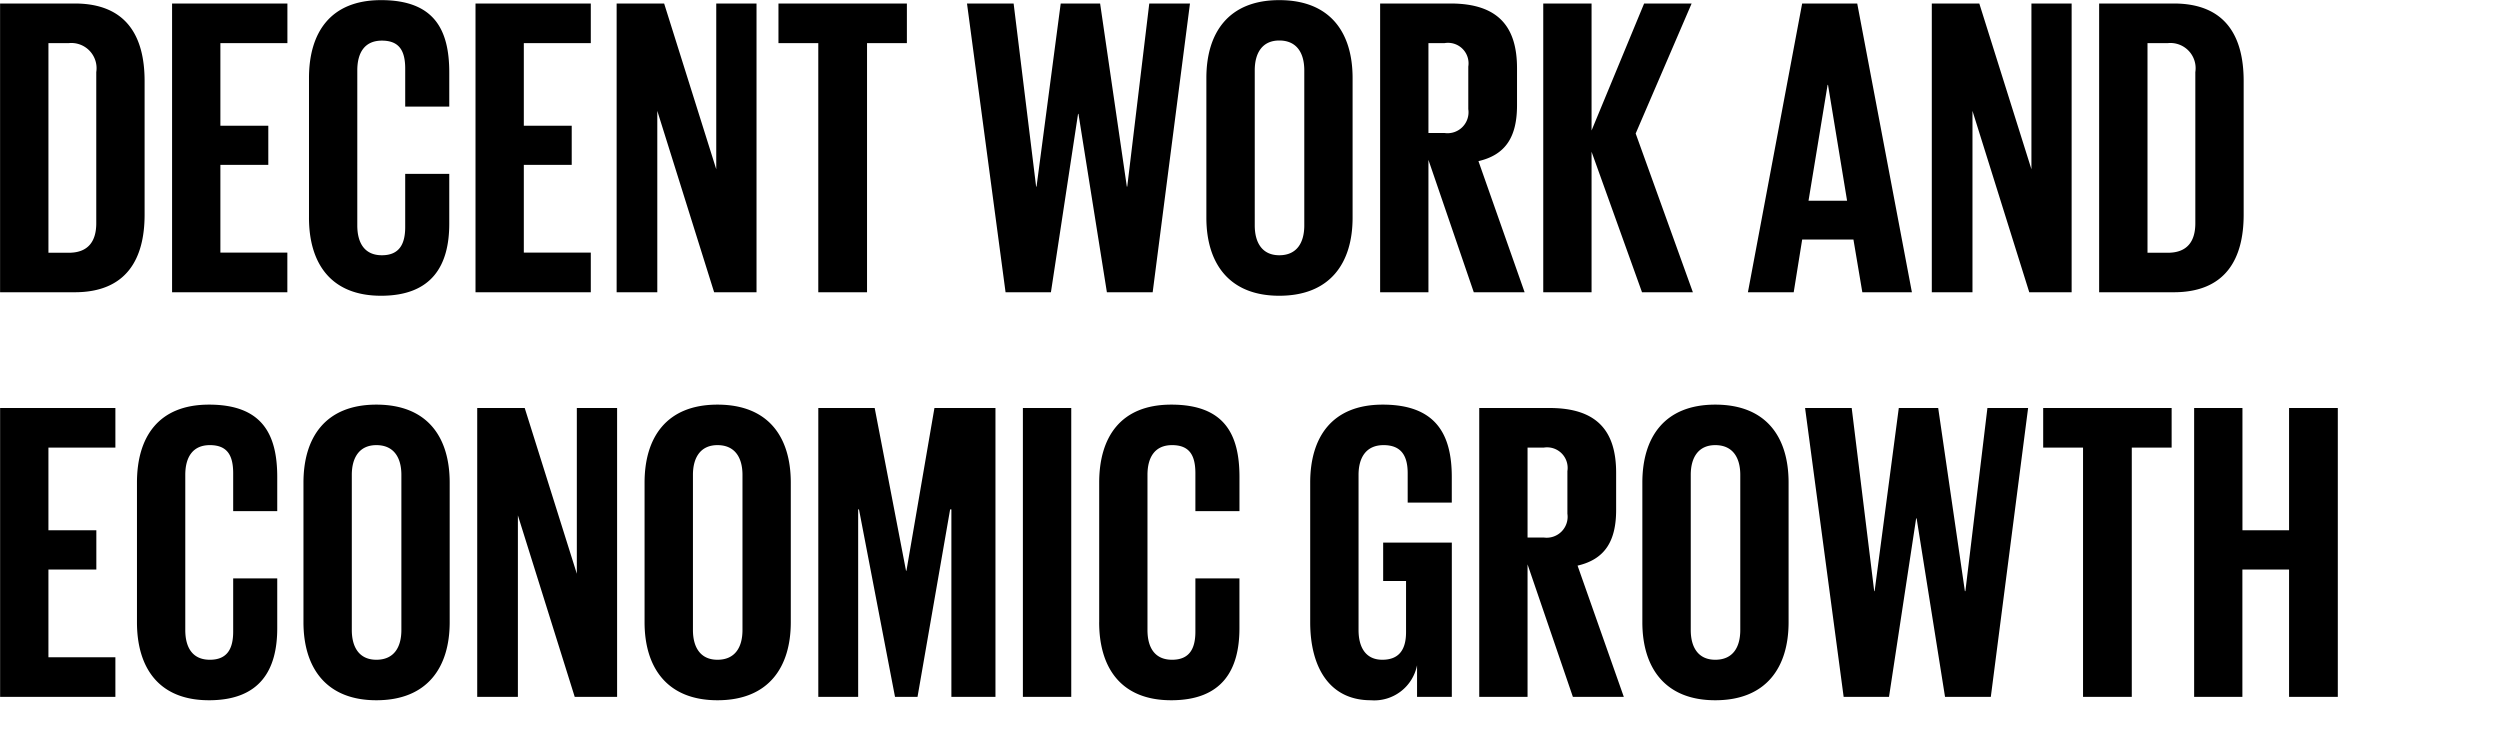 <svg xmlns="http://www.w3.org/2000/svg" width="200" height="60" viewBox="0 0 200 60">
  <path id="シェイプ_578" data-name="シェイプ 578" class="cls-1" d="M616.537,2443.45v10.7c0,3.54-1.456,6.2-5.593,6.2h-5.969v-23.1h5.969c4.137,0,5.593,2.62,5.593,6.2m-6.067,13.74c1.594,0,2.2-.96,2.2-2.36v-12.09a2.018,2.018,0,0,0-2.2-2.32h-1.626v16.77h1.626Zm8.269-19.94h9.222v3.17H622.6v6.61h3.833v3.13H622.6v7.02h5.357v3.17h-9.222v-23.1Zm10.949,17.14v-11.18c0-3.61,1.694-6.23,5.763-6.23,4.273,0,5.459,2.38,5.459,5.79v2.73h-3.525v-3.04c0-1.43-.476-2.24-1.866-2.24s-1.967.98-1.967,2.38V2455c0,1.4.577,2.39,1.967,2.39s1.866-.89,1.866-2.25v-4.26h3.525v3.99c0,3.3-1.356,5.76-5.459,5.76-4.069,0-5.763-2.66-5.763-6.24m13.322-17.14h9.223v3.17h-5.358v6.61h3.832v3.13h-3.832v7.02h5.358v3.17H643.01v-23.1Zm14.543,8.59v14.51H654.3v-23.1h3.8l4.169,13.26v-13.26h3.222v23.1H662.1Zm9.692-8.59H677.52v3.17h-3.188v19.93h-3.9v-19.93h-3.186v-3.17Zm23.968,8.83-2.17,14.27h-3.629l-3.085-23.1h3.73l1.8,14.65h0.033l1.934-14.65h3.152l2.138,14.65h0.032l1.763-14.65h3.256l-2.984,23.1H693.52l-2.274-14.27h-0.033Zm10.266,8.31v-11.18c0-3.61,1.764-6.23,5.831-6.23,4.105,0,5.867,2.62,5.867,6.23v11.18c0,3.58-1.762,6.24-5.867,6.24-4.067,0-5.831-2.66-5.831-6.24m7.833,0.61v-12.4c0-1.4-.61-2.39-2-2.39-1.354,0-1.963.99-1.963,2.39V2455c0,1.4.609,2.39,1.963,2.39,1.392,0,2-.99,2-2.39m9.932-5.24v10.59h-3.865v-23.1h5.627c3.9,0,5.325,1.94,5.325,5.18v2.96c0,2.49-.881,3.96-3.086,4.47l3.693,10.49h-4.067Zm0-9.34v7.19h1.288a1.677,1.677,0,0,0,1.9-1.91v-3.4a1.642,1.642,0,0,0-1.9-1.88h-1.288Zm13.05,8.69v11.24h-3.865v-23.1h3.865v10.16l4.205-10.16h3.8l-4.476,10.4,4.576,12.7h-4.069Zm12.508,11.24,4.339-23.1h4.406l4.374,23.1h-3.966l-0.712-4.22h-4.1l-0.678,4.22H744.8Zm4.848-7.32h3.086l-1.526-9.27h-0.034Zm13.117-7.19v14.51h-3.254v-23.1h3.8l4.17,13.26v-13.26H770.7v23.1H767.31Zm21.695-2.39v10.7c0,3.54-1.456,6.2-5.593,6.2H772.9v-23.1h5.969c4.137,0,5.593,2.62,5.593,6.2m-6.067,13.74c1.594,0,2.2-.96,2.2-2.36v-12.09a2.018,2.018,0,0,0-2.2-2.32h-1.626v16.77H778.4Zm-173.419,12.42H614.2v3.17h-5.357v6.61h3.833v3.14h-3.833v7.02H614.2v3.17h-9.222v-23.11Zm10.95,17.14v-11.17c0-3.62,1.694-6.24,5.763-6.24,4.273,0,5.459,2.39,5.459,5.79v2.73h-3.525v-3.03c0-1.44-.476-2.25-1.866-2.25s-1.966.99-1.966,2.38v12.41c0,1.4.576,2.38,1.966,2.38s1.866-.88,1.866-2.25v-4.26h3.525v3.99c0,3.31-1.354,5.76-5.459,5.76-4.069,0-5.763-2.66-5.763-6.24m13.32,0v-11.17c0-3.62,1.764-6.24,5.831-6.24,4.105,0,5.867,2.62,5.867,6.24v11.17c0,3.58-1.762,6.24-5.867,6.24-4.067,0-5.831-2.66-5.831-6.24m7.833,0.62v-12.41c0-1.39-.61-2.38-2-2.38-1.354,0-1.966.99-1.966,2.38v12.41c0,1.4.612,2.38,1.966,2.38,1.392,0,2-.98,2-2.38m9.321-9.17v14.52h-3.254v-23.11h3.8l4.169,13.26v-13.26h3.222v23.11h-3.39Zm10.134,8.55v-11.17c0-3.62,1.764-6.24,5.831-6.24,4.105,0,5.867,2.62,5.867,6.24v11.17c0,3.58-1.762,6.24-5.867,6.24-4.067,0-5.831-2.66-5.831-6.24m7.833,0.62v-12.41c0-1.39-.611-2.38-2-2.38-1.354,0-1.963.99-1.963,2.38v12.41c0,1.4.609,2.38,1.963,2.38,1.391,0,2-.98,2-2.38m16.712-9.65h-0.1l-2.609,15h-1.8l-2.883-15h-0.065v15h-3.189v-23.11h4.511l2.507,13.02h0.033l2.24-13.02h4.882v23.11h-3.526v-15Zm5.725-8.11h3.865v23.11H686.8v-23.11Zm6.1,17.14v-11.17c0-3.62,1.7-6.24,5.764-6.24,4.273,0,5.458,2.39,5.458,5.79v2.73H700.6v-3.03c0-1.44-.477-2.25-1.866-2.25s-1.967.99-1.967,2.38v12.41c0,1.4.579,2.38,1.967,2.38s1.866-.88,1.866-2.25v-4.26h3.524v3.99c0,3.31-1.354,5.76-5.458,5.76-4.069,0-5.764-2.66-5.764-6.24m22.713-6.37h5.5v12.34h-2.782v-2.53a3.488,3.488,0,0,1-3.7,2.8c-3.322,0-4.848-2.66-4.848-6.24v-11.17c0-3.62,1.73-6.24,5.8-6.24,4.27,0,5.527,2.39,5.527,5.79v2.05h-3.528v-2.35c0-1.43-.541-2.25-1.931-2.25s-2,.99-2,2.38v12.41c0,1.39.576,2.38,1.9,2.38,1.256,0,1.9-.71,1.9-2.21v-4.09h-1.831v-3.07Zm11.558,1.74v10.6h-3.865v-23.11h5.627c3.9,0,5.325,1.95,5.325,5.18v2.97c0,2.48-.883,3.95-3.086,4.46l3.7,10.5H730.8Zm0-9.34v7.19h1.288a1.675,1.675,0,0,0,1.9-1.9v-3.41a1.646,1.646,0,0,0-1.9-1.88h-1.288Zm9.184,13.97v-11.17c0-3.62,1.764-6.24,5.831-6.24,4.105,0,5.868,2.62,5.868,6.24v11.17c0,3.58-1.763,6.24-5.868,6.24-4.067,0-5.831-2.66-5.831-6.24m7.834,0.62v-12.41c0-1.39-.609-2.38-2-2.38-1.353,0-1.962.99-1.962,2.38v12.41c0,1.4.609,2.38,1.962,2.38,1.394,0,2-.98,2-2.38m14.069-8.93-2.171,14.28h-3.628l-3.086-23.11h3.73l1.8,14.65h0.033l1.934-14.65h3.152l2.135,14.65H762.2l1.762-14.65h3.256l-2.984,23.11h-3.662l-2.273-14.28h-0.032Zm10.165-8.83H778.7v3.17h-3.188v19.94h-3.9v-19.94h-3.188v-3.17Zm19.661,12.92H784.36v10.19H780.5v-23.11h3.865v9.78h3.729v-9.78h3.9v23.11h-3.9v-10.19Z" transform="translate(-604.969 -2436.97)"/>
</svg>
